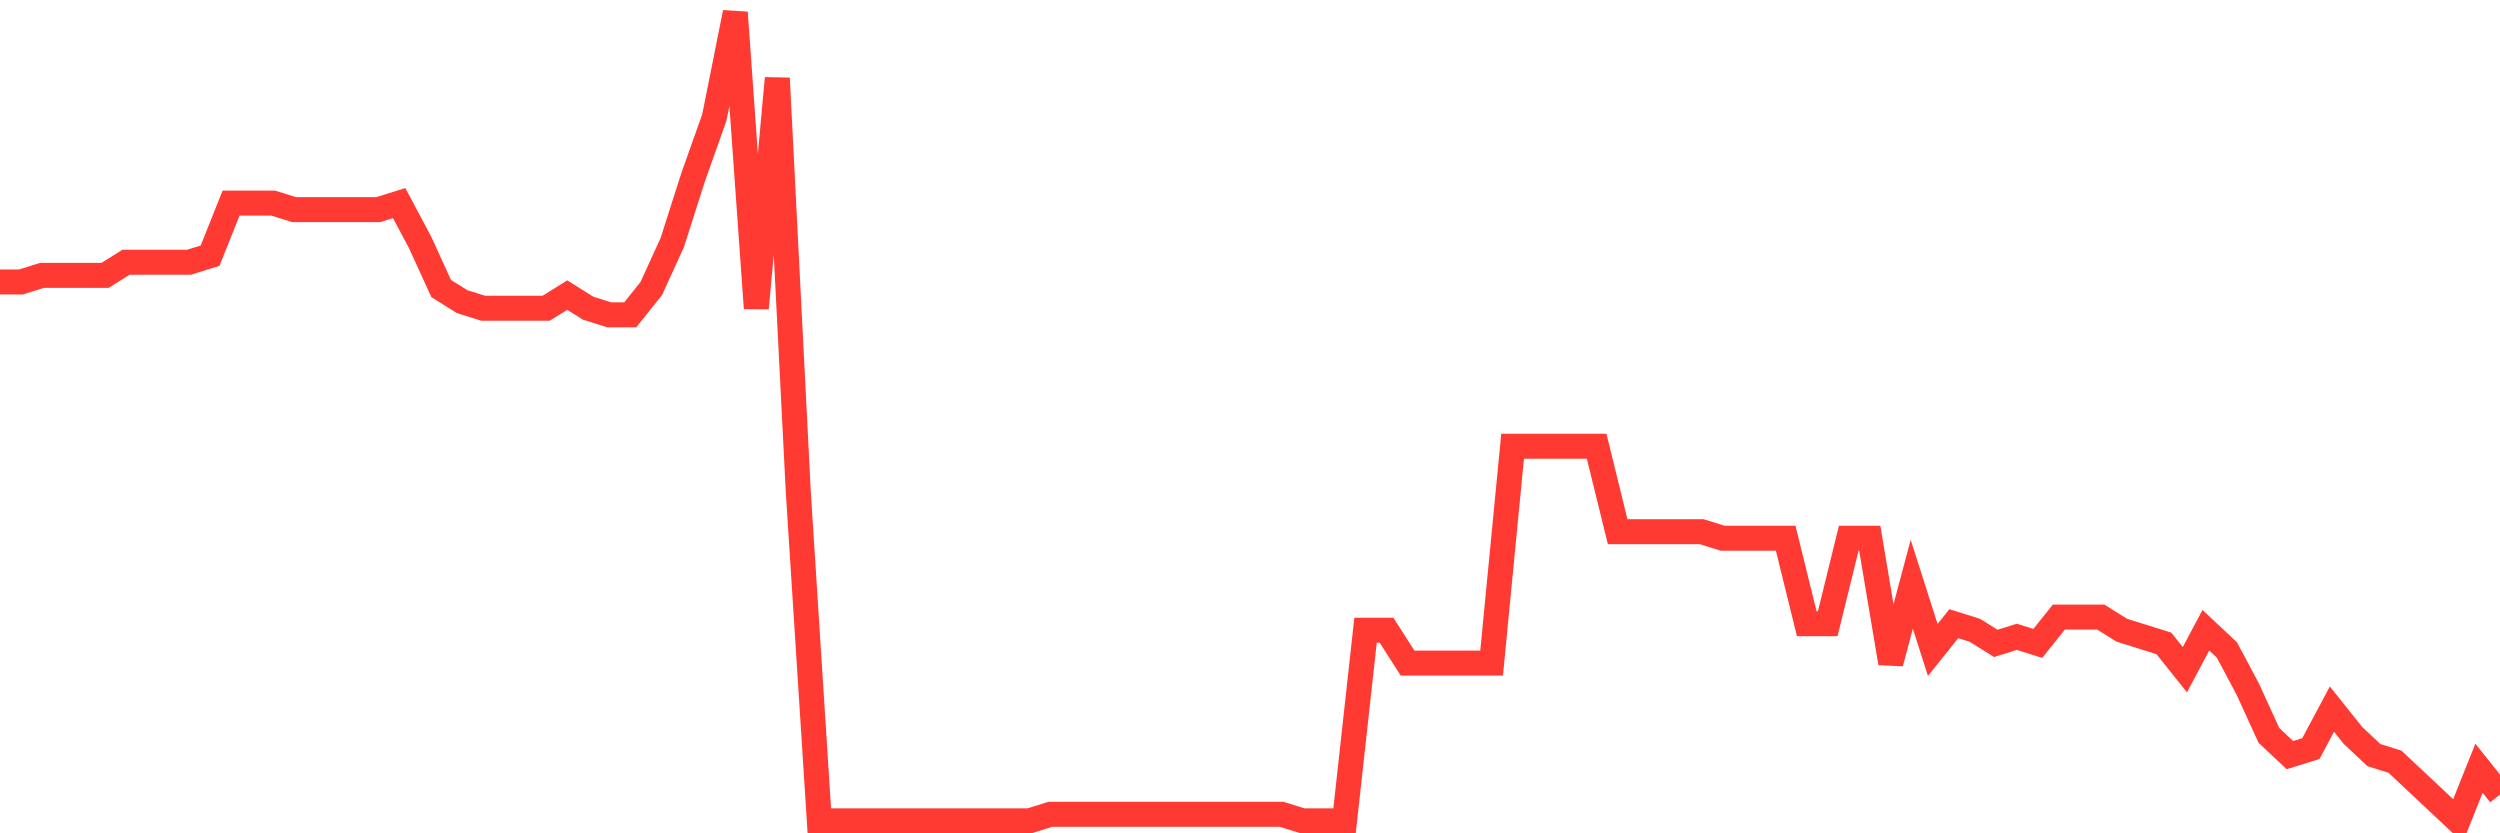 <svg
  xmlns="http://www.w3.org/2000/svg"
  xmlns:xlink="http://www.w3.org/1999/xlink"
  width="120"
  height="40"
  viewBox="0 0 120 40"
  preserveAspectRatio="none"
>
  <polyline
    points="0,13.533 1.008,13.533 2.017,13.218 3.025,13.218 4.034,13.218 5.042,13.218 6.05,12.587 7.059,12.587 8.067,12.587 9.076,12.587 10.084,12.272 11.092,9.748 12.101,9.748 13.109,9.748 14.118,10.063 15.126,10.063 16.134,10.063 17.143,10.063 18.151,10.063 19.16,9.748 20.168,11.641 21.176,13.849 22.185,14.48 23.193,14.795 24.202,14.795 25.21,14.795 26.218,14.795 27.227,14.164 28.235,14.795 29.244,15.111 30.252,15.111 31.261,13.849 32.269,11.641 33.277,8.486 34.286,5.647 35.294,0.6 36.303,14.795 37.311,3.754 38.319,23.628 39.328,39.4 40.336,39.4 41.345,39.4 42.353,39.4 43.361,39.4 44.37,39.4 45.378,39.4 46.387,39.4 47.395,39.4 48.403,39.4 49.412,39.4 50.42,39.085 51.429,39.085 52.437,39.085 53.445,39.085 54.454,39.085 55.462,39.085 56.471,39.085 57.479,39.085 58.487,39.085 59.496,39.085 60.504,39.085 61.513,39.085 62.521,39.4 63.529,39.4 64.538,39.4 65.546,30.252 66.555,30.252 67.563,31.829 68.571,31.829 69.58,31.829 70.588,31.829 71.597,31.829 72.605,21.42 73.613,21.42 74.622,21.42 75.63,21.42 76.639,21.42 77.647,25.52 78.655,25.52 79.664,25.52 80.672,25.52 81.681,25.52 82.689,25.836 83.697,25.836 84.706,25.836 85.714,25.836 86.723,29.937 87.731,29.937 88.739,25.836 89.748,25.836 90.756,31.829 91.765,28.044 92.773,31.198 93.782,29.937 94.79,30.252 95.798,30.883 96.807,30.567 97.815,30.883 98.824,29.621 99.832,29.621 100.84,29.621 101.849,30.252 102.857,30.567 103.866,30.883 104.874,32.145 105.882,30.252 106.891,31.198 107.899,33.091 108.908,35.299 109.916,36.246 110.924,35.93 111.933,34.037 112.941,35.299 113.95,36.246 114.958,36.561 115.966,37.507 116.975,38.454 117.983,39.4 118.992,36.876 120,38.138"
    fill="none"
    stroke="#ff3a33"
    stroke-width="1.2"
  >
  </polyline>
</svg>